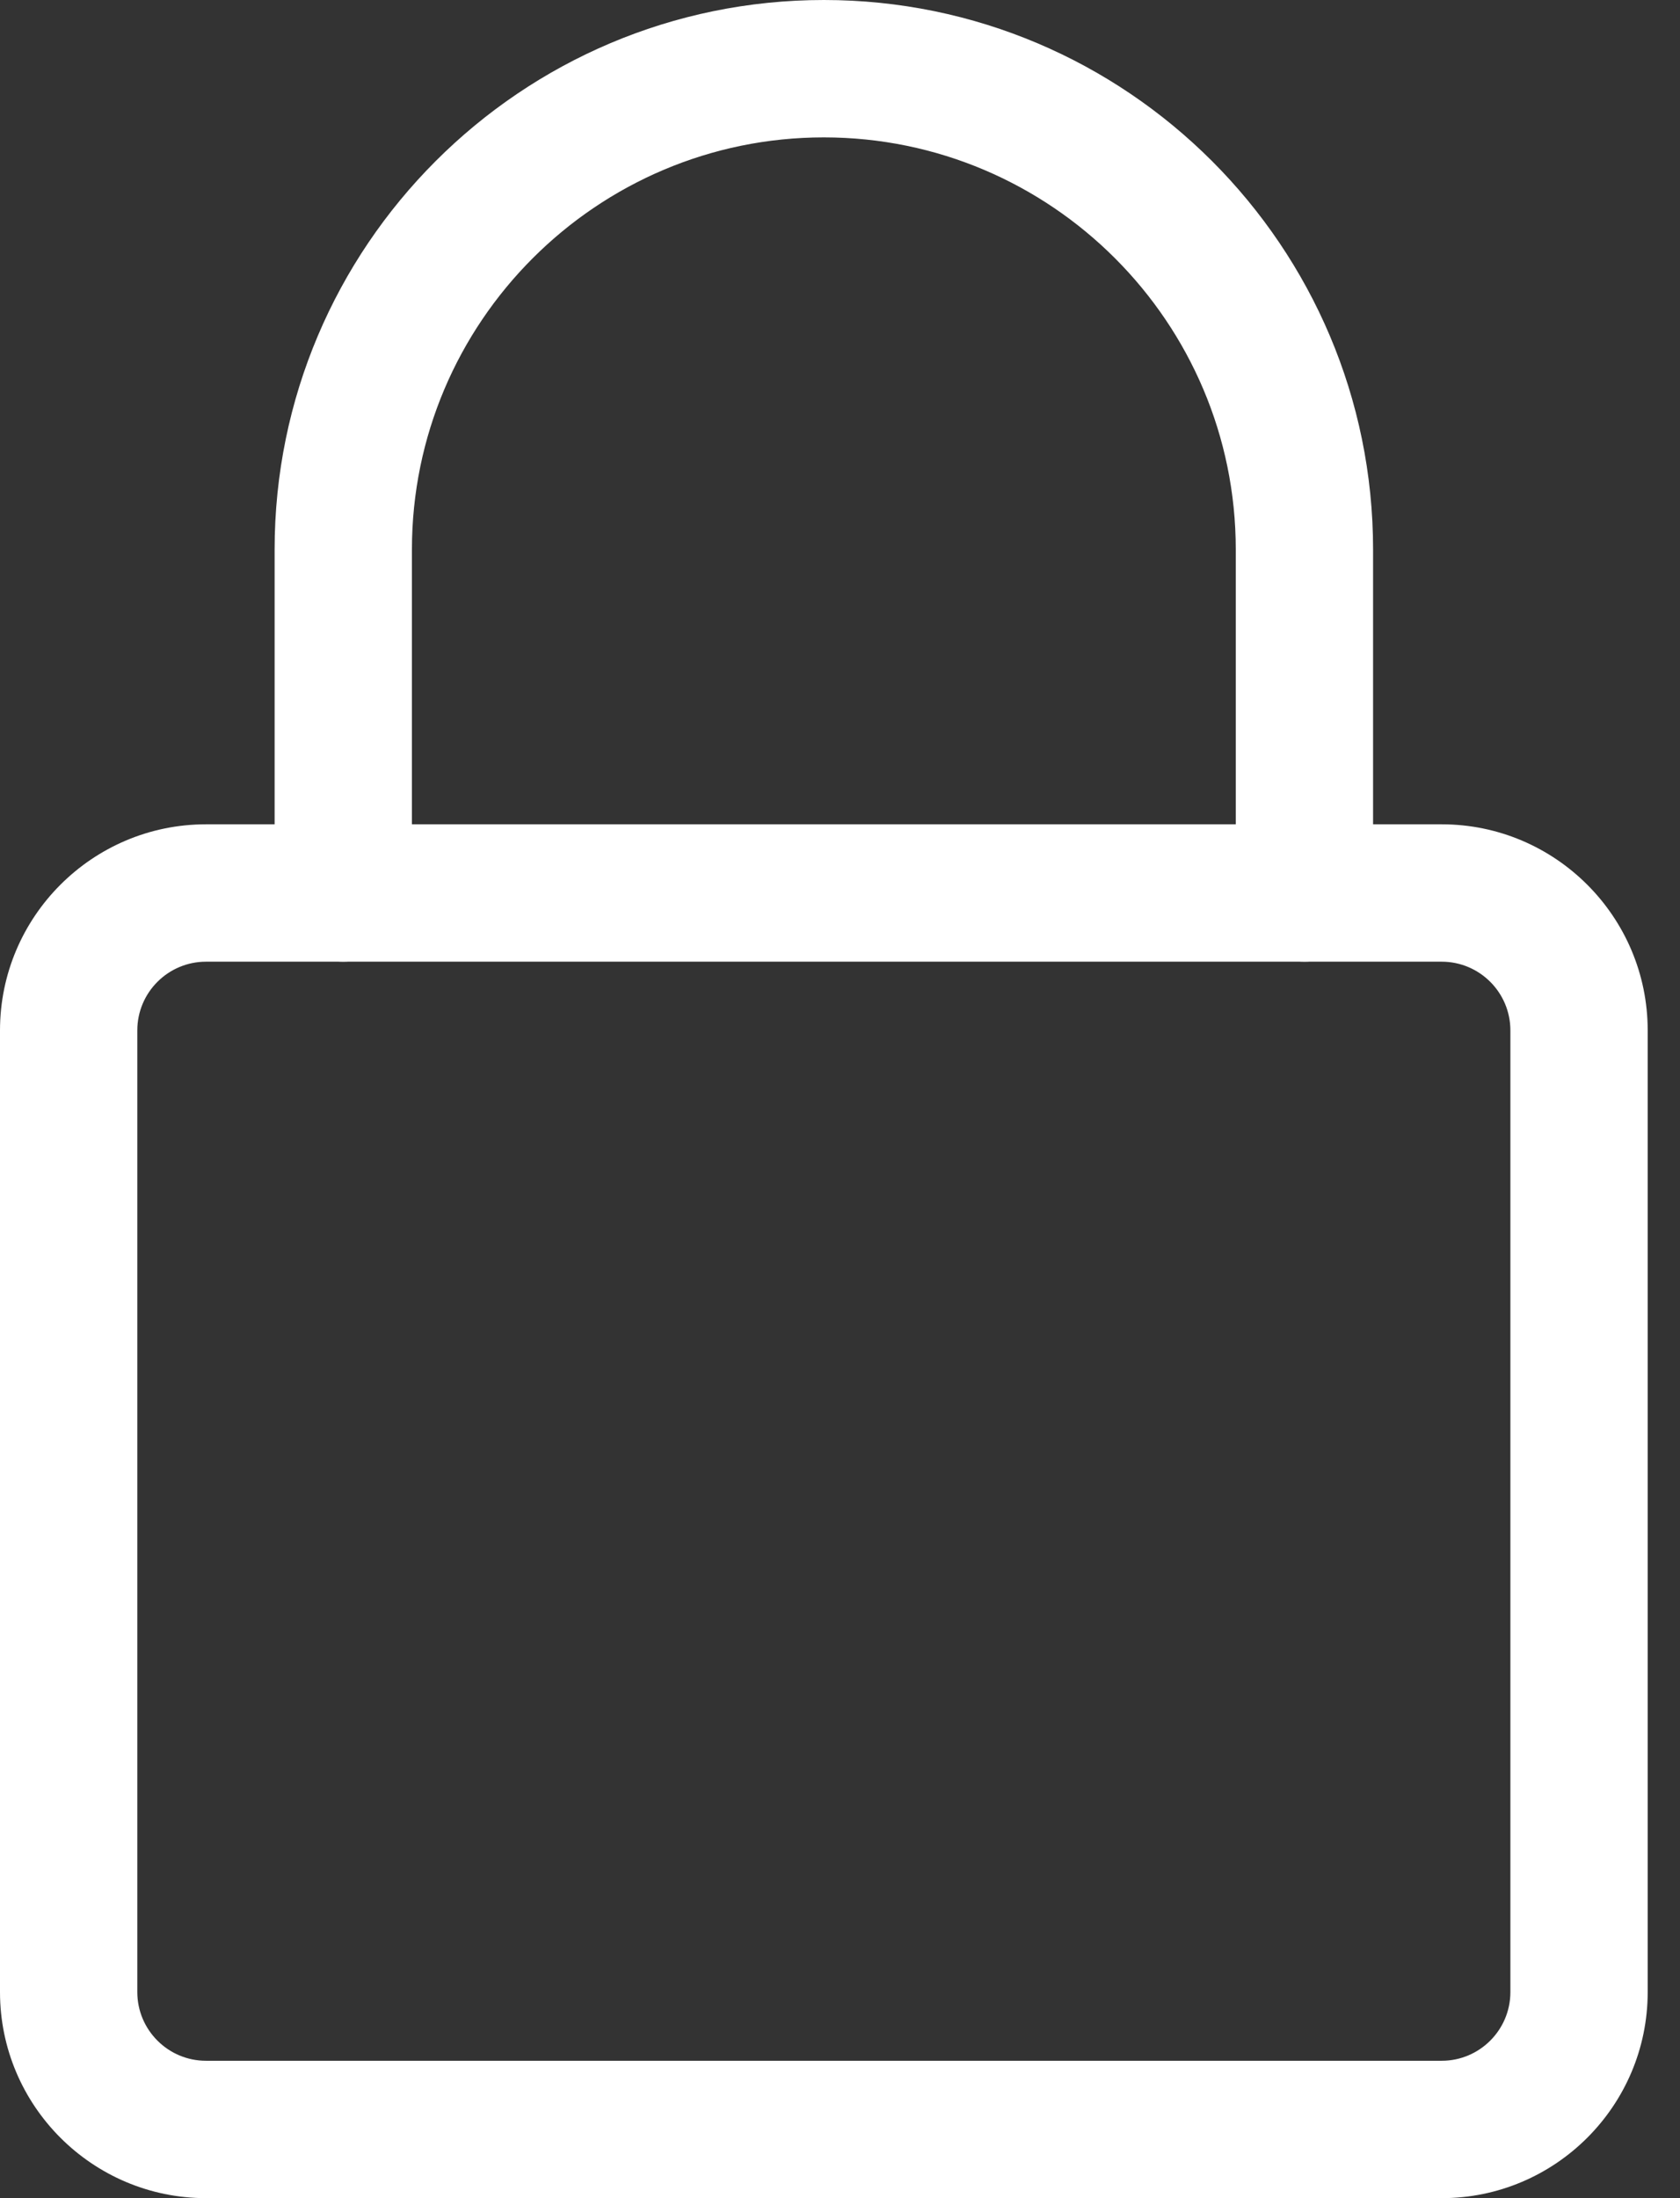 <svg xmlns="http://www.w3.org/2000/svg" width="26" height="34" viewBox="0 0 26 34" fill="none"><rect x="0" y="0" width="26" height="34" fill="#333333" stroke="none"/><path d="M22.312 34H3.188C1.431 34 0 32.571 0 30.812V15.938C0 14.179 1.431 12.75 3.188 12.75H22.312C24.069 12.75 25.5 14.179 25.5 15.938V30.812C25.5 32.571 24.069 34 22.312 34ZM3.188 14.875C2.602 14.875 2.125 15.351 2.125 15.938V30.812C2.125 31.399 2.602 31.875 3.188 31.875H22.312C22.898 31.875 23.375 31.399 23.375 30.812V15.938C23.375 15.351 22.898 14.875 22.312 14.875H3.188Z" fill="white"></path><path d="M20.188 14.875C19.601 14.875 19.125 14.399 19.125 13.812V8.5C19.125 4.985 16.265 2.125 12.75 2.125C9.235 2.125 6.375 4.985 6.375 8.5V13.812C6.375 14.399 5.899 14.875 5.312 14.875C4.726 14.875 4.25 14.399 4.25 13.812V8.5C4.25 3.812 8.062 0 12.75 0C17.438 0 21.25 3.812 21.25 8.5V13.812C21.25 14.399 20.774 14.875 20.188 14.875Z" fill="white"></path></svg>